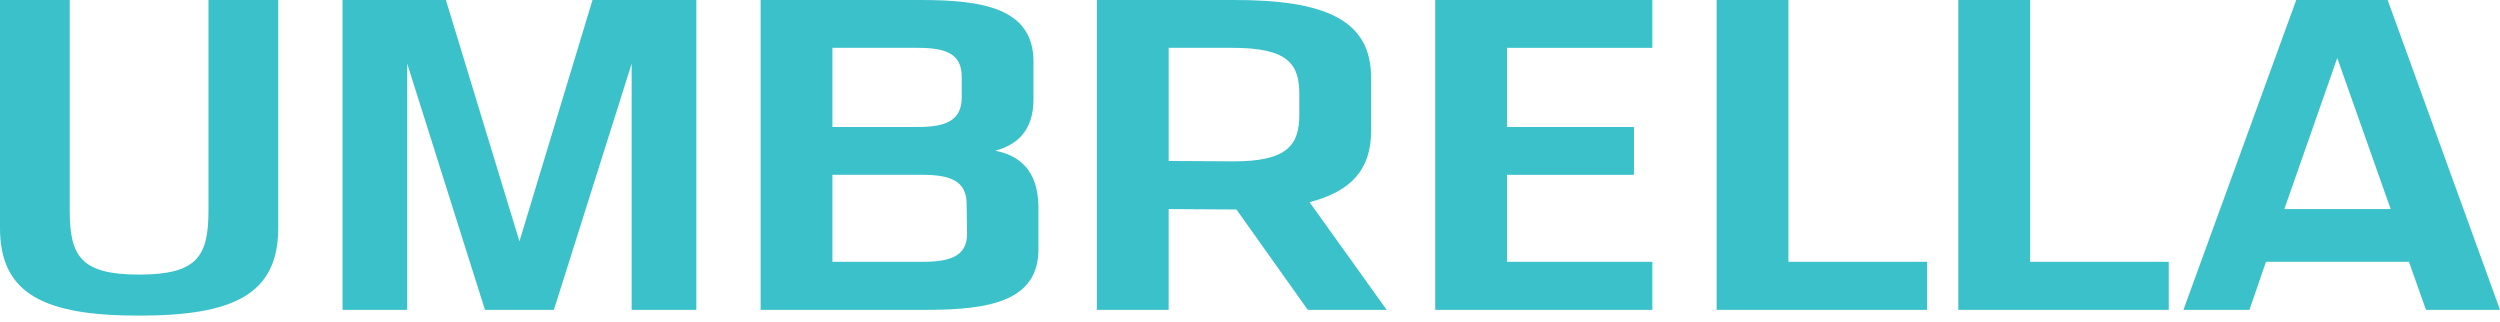<?xml version="1.0" encoding="UTF-8"?>
<svg id="Layer_1" data-name="Layer 1" xmlns="http://www.w3.org/2000/svg" viewBox="0 0 272 35">
  <path d="M108.273,16.398c2.377-.626,4.171-2.169,4.171-5.631v-4.049C112.444.877,106.914,0,100.172,0h-17.415v33.712h17.997c6.743,0,12.321-.876,12.224-6.716v-4.55c-.049-3.921-2.086-5.548-4.705-6.049ZM90.567,5.204h9.265c2.96,0,4.802.584,4.802,3.128v2.273c0,2.586-1.843,3.211-4.802,3.211h-9.265V5.204ZM100.414,28.484h-9.847v-9.464h9.798c2.959,0,4.803.626,4.803,3.17l.048,3.165c.049,2.545-1.892,3.128-4.802,3.128Z" fill="#3bc1ca"/>
  <path d="M149.173,14.281v-5.854C149.173,2.253,144.322-.04,134.087,0h-14.747v33.712h7.81v-10.964l6.937.042h.436l7.762,10.922h8.586l-8.391-11.715c4.51-1.168,6.693-3.545,6.693-7.717ZM141.364,12.465c0,3.212-1.165,5.131-7.276,5.089l-6.937-.041V5.204h6.937c6.111,0,7.276,1.795,7.276,5.048v2.213Z" fill="#3bc1ca"/>
  <polygon points="156.15 33.713 179.774 33.713 179.774 28.484 163.96 28.484 163.96 19.02 177.774 19.02 177.774 13.817 163.96 13.817 163.96 5.204 179.774 5.204 179.774 0 156.15 0 156.15 33.713" fill="#3bc1ca"/>
  <polygon points="194.58 0 186.77 0 186.77 33.713 209.665 33.713 209.665 28.484 194.58 28.484 194.58 0" fill="#3bc1ca"/>
  <polygon points="220.873 0 213.064 0 213.064 33.713 235.96 33.713 235.96 28.484 220.873 28.484 220.873 0" fill="#3bc1ca"/>
  <path d="M259.775,0h-9.944l-12.273,33.712h7.179l1.803-5.229h15.554l1.852,5.229h8.054L259.775,0ZM248.535,22.748l5.758-16.438,5.814,16.438h-11.572Z" fill="#3bc1ca"/>
  <path d="M22.681,22.919c0,4.999-1.249,6.955-7.547,6.955s-7.548-1.956-7.548-6.955V0H0v24.817c0,7.226,4.899,9.523,15.135,9.523s15.135-2.298,15.135-9.523V0h-7.588v22.919Z" fill="#3bc1ca"/>
  <polygon points="56.515 26.26 48.513 0 37.266 0 37.266 33.713 44.305 33.713 44.305 6.922 52.765 33.713 60.261 33.713 68.724 6.922 68.724 33.713 75.761 33.713 75.761 0 64.464 0 56.515 26.26" fill="#3bc1ca"/>
</svg>